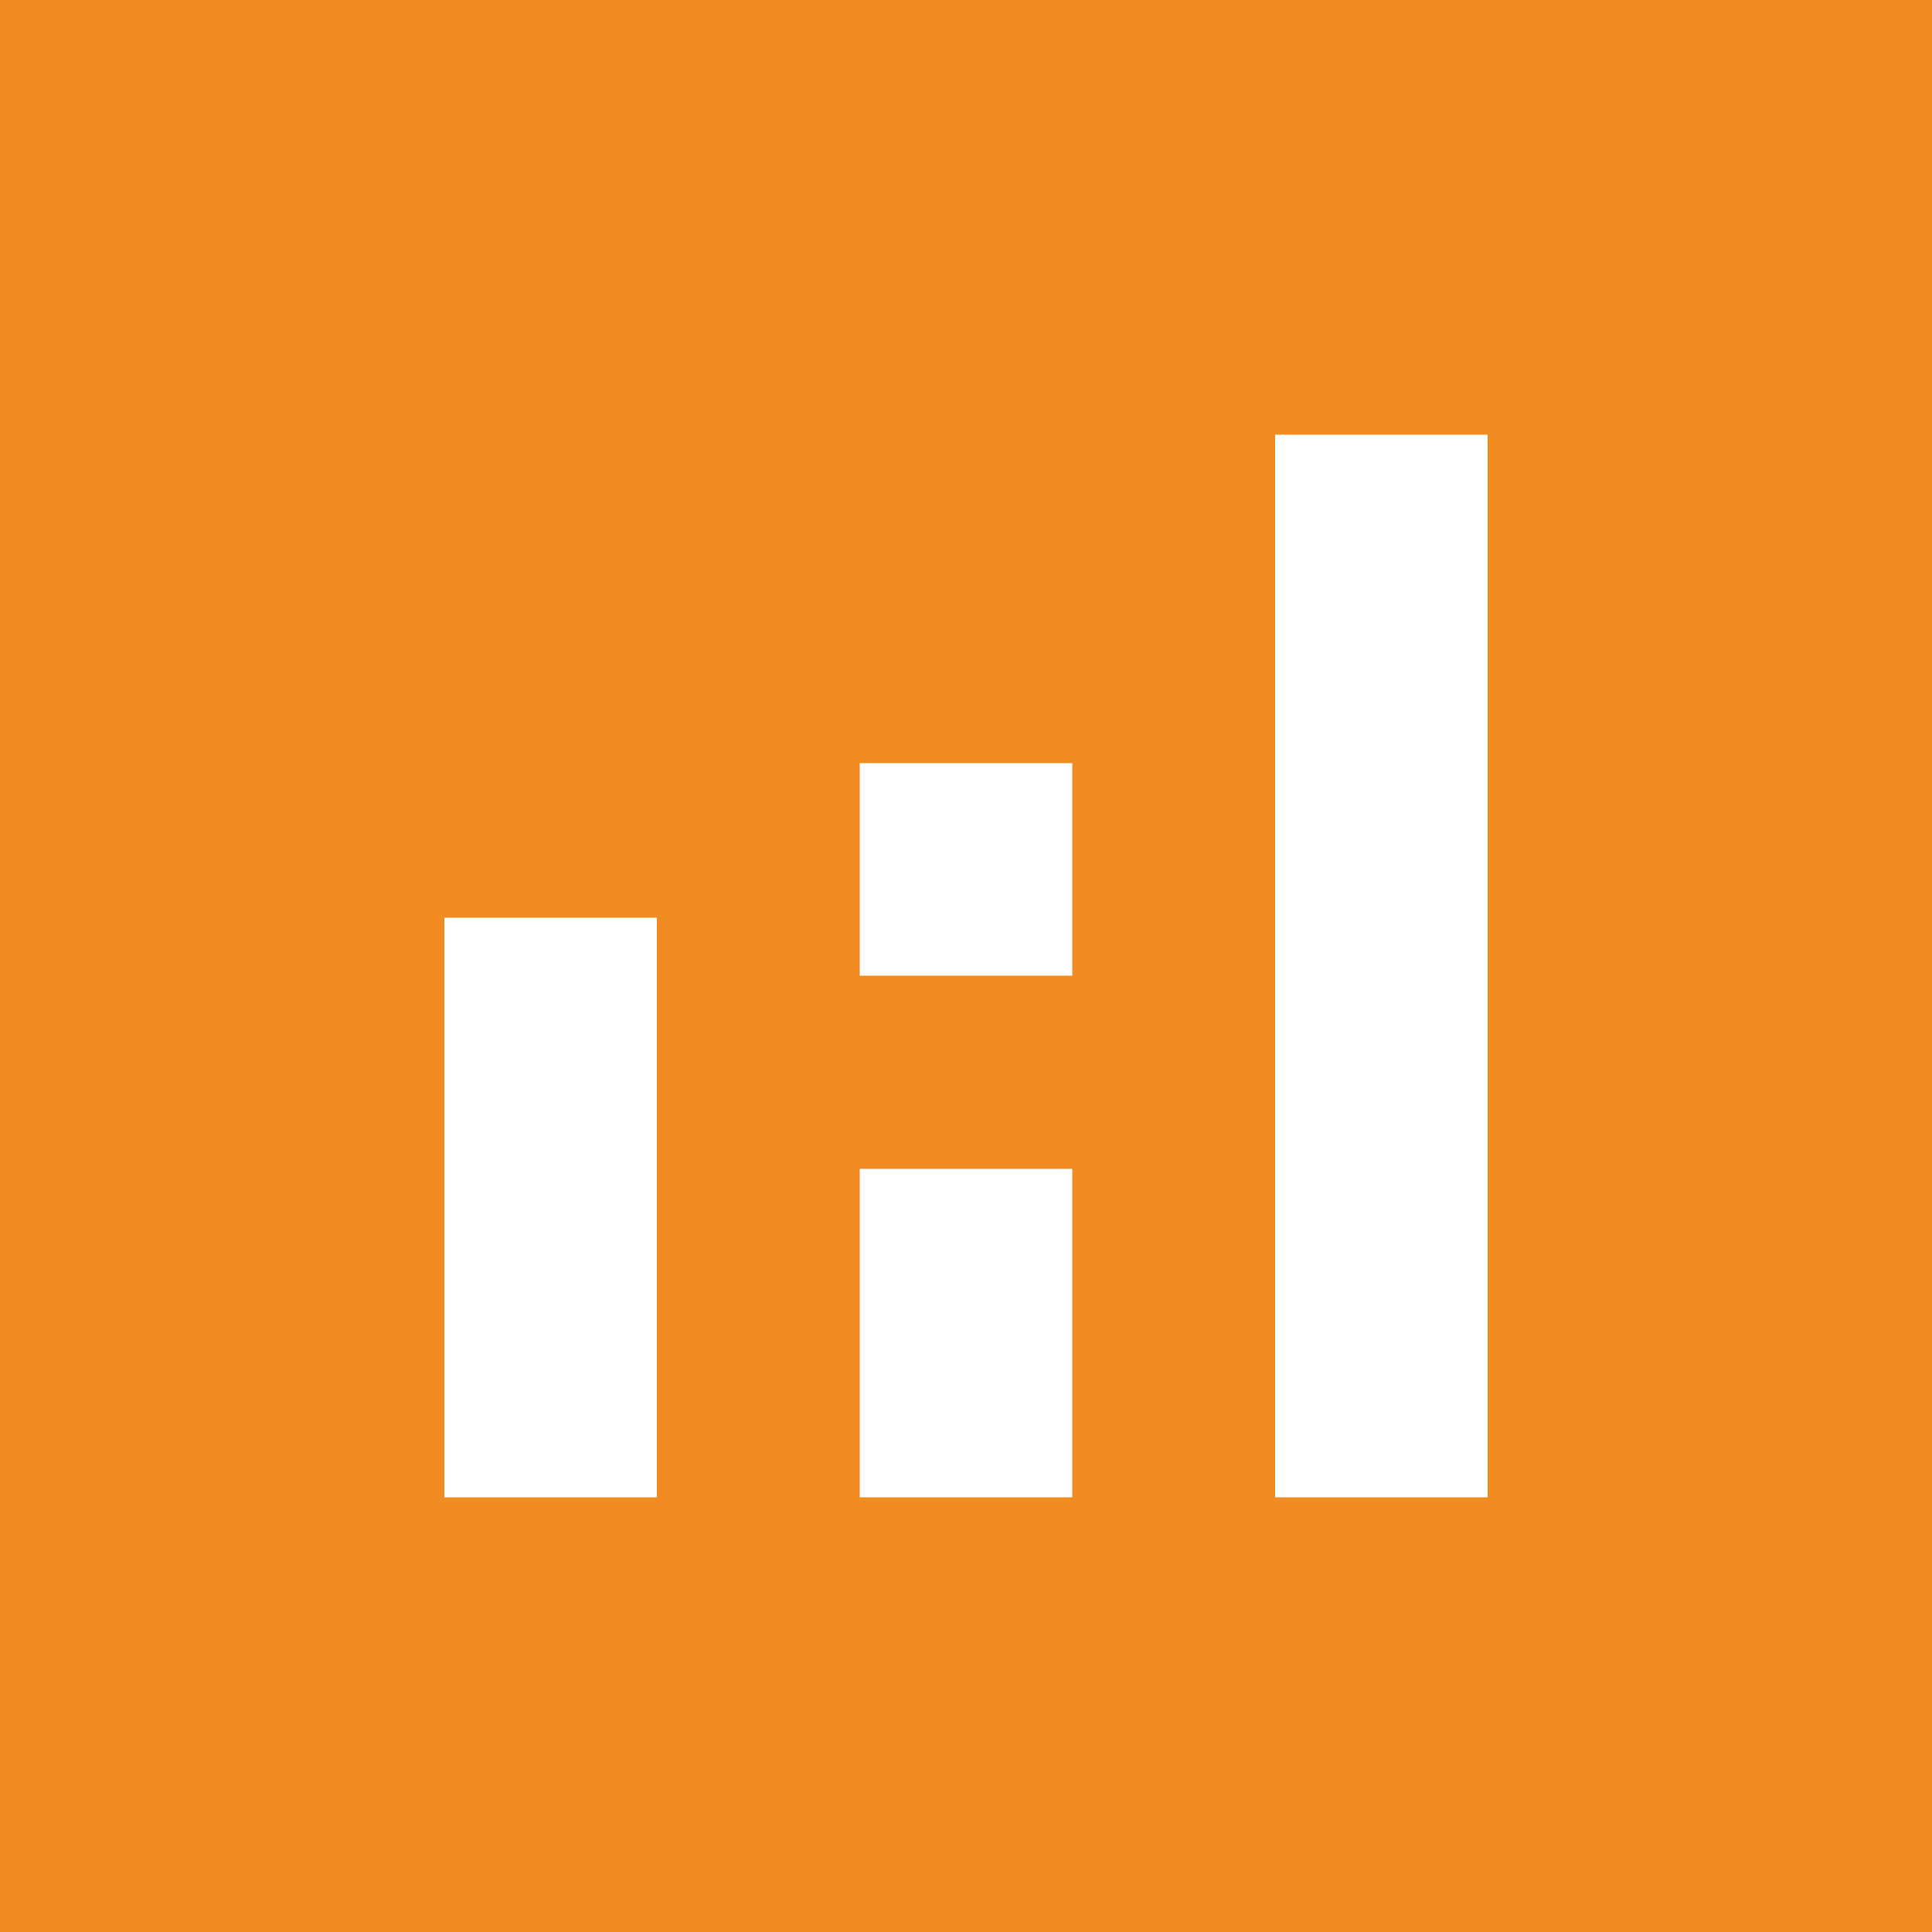 <?xml version="1.0" encoding="utf-8"?>
<!-- Generator: Adobe Illustrator 26.1.0, SVG Export Plug-In . SVG Version: 6.00 Build 0)  -->
<svg version="1.1" id="Layer_1" xmlns="http://www.w3.org/2000/svg" xmlns:xlink="http://www.w3.org/1999/xlink" x="0px" y="0px"
	 viewBox="0 0 100 100" style="enable-background:new 0 0 100 100;" xml:space="preserve">
<style type="text/css">
	.st0{fill:#F08C21;}
	.st1{fill:#FFFFFF;}
</style>
<rect class="st0" width="100" height="100"/>
<g>
	<rect x="23" y="47.5" class="st1" width="11" height="30"/>
	<rect x="44.5" y="39.5" class="st1" width="11" height="11"/>
	<rect x="44.5" y="60.5" class="st1" width="11" height="17"/>
	<rect x="66" y="22.5" class="st1" width="11" height="55"/>
</g>
</svg>
